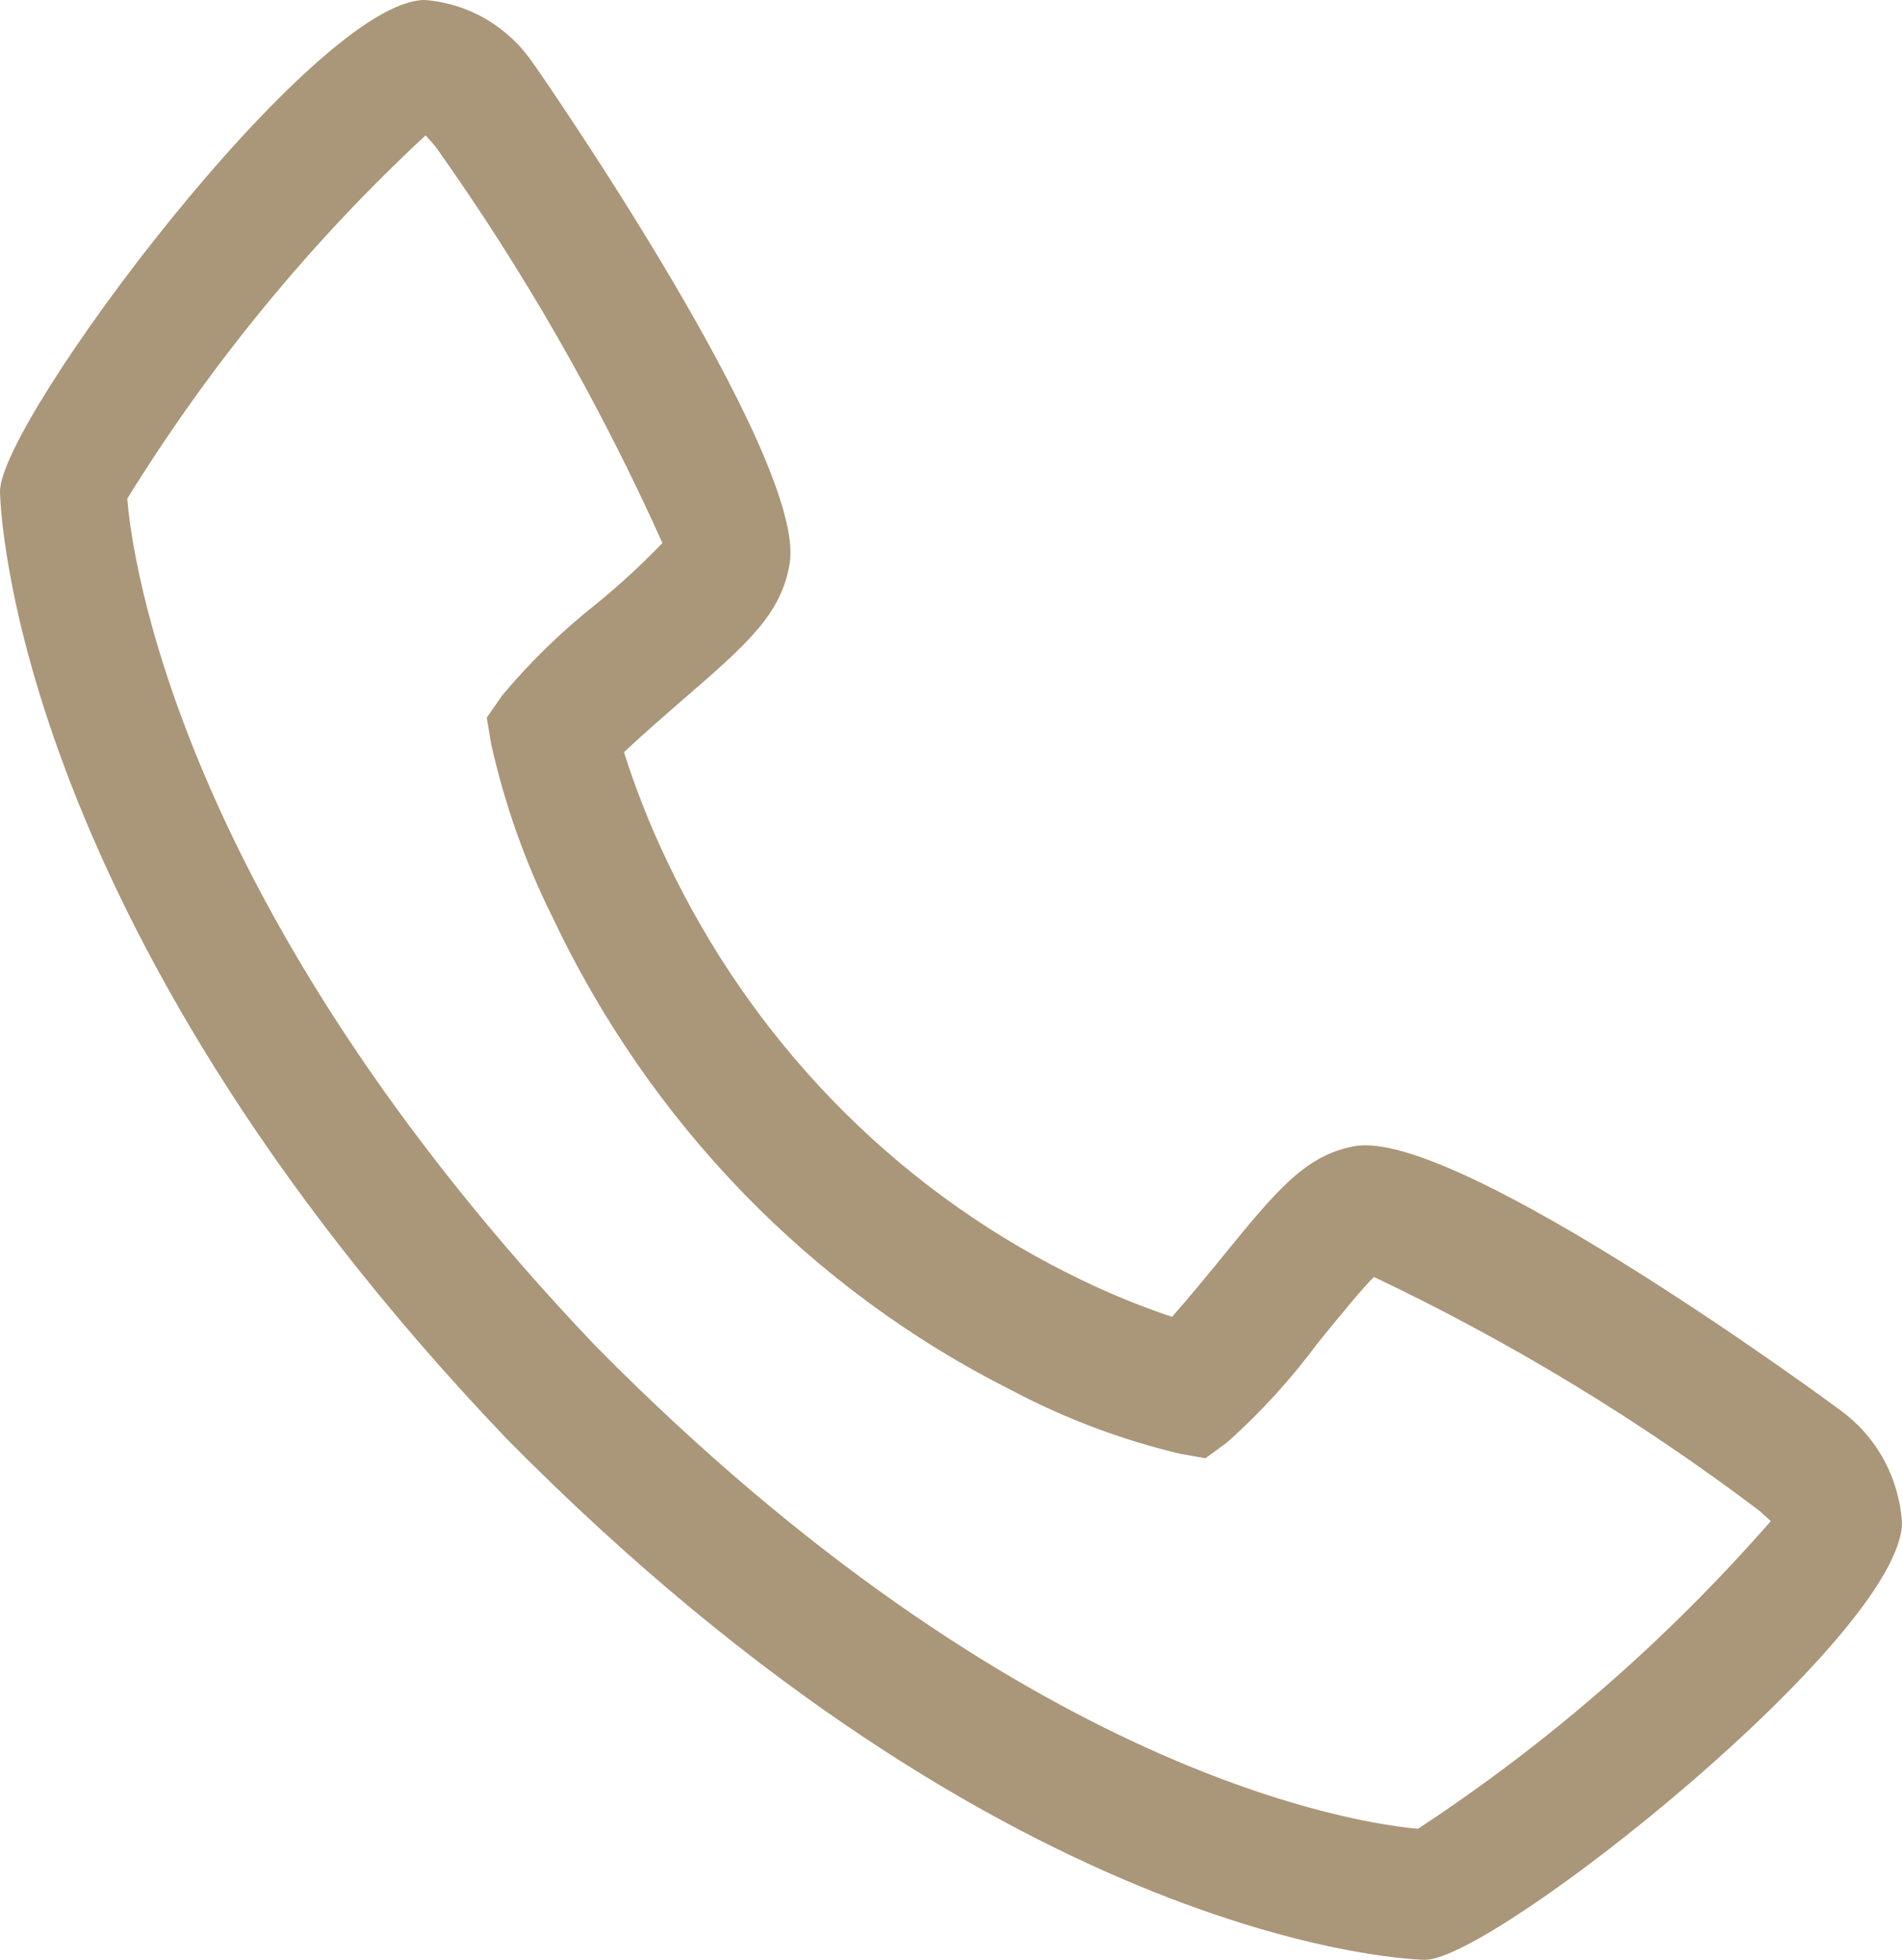 <svg width="33" height="34" viewBox="0 0 33 34" fill="none" xmlns="http://www.w3.org/2000/svg">
<path d="M31.939 24.473C31.88 24.423 25.292 19.566 23.505 19.884C22.646 20.041 22.154 20.644 21.169 21.853C21.011 22.048 20.629 22.514 20.335 22.846C19.712 22.637 19.105 22.382 18.518 22.084C15.489 20.564 13.04 18.042 11.565 14.92C11.276 14.316 11.029 13.69 10.826 13.049C11.15 12.744 11.603 12.351 11.796 12.183C12.963 11.175 13.549 10.668 13.7 9.782C14.012 7.947 9.295 1.154 9.247 1.093C9.032 0.779 8.752 0.518 8.428 0.329C8.103 0.14 7.742 0.028 7.37 0C5.458 0 0 7.294 0 8.524C0 8.595 0.1 15.853 8.787 24.957C17.613 33.897 24.658 34 24.727 34C25.92 34 33 28.376 33 26.407C32.973 26.023 32.864 25.651 32.681 25.317C32.497 24.982 32.243 24.694 31.939 24.473ZM24.606 31.727C23.645 31.645 17.733 30.841 10.342 23.36C3.044 15.705 2.284 9.597 2.208 8.651C3.65 6.319 5.391 4.199 7.384 2.348C7.428 2.394 7.487 2.462 7.561 2.55C9.09 4.7 10.407 7.002 11.493 9.421C11.14 9.787 10.767 10.132 10.375 10.454C9.768 10.93 9.211 11.47 8.712 12.066L8.445 12.451L8.524 12.917C8.757 13.956 9.113 14.961 9.585 15.91C11.277 19.489 14.084 22.381 17.558 24.123C18.479 24.61 19.455 24.978 20.463 25.218L20.915 25.299L21.289 25.024C21.869 24.508 22.395 23.931 22.86 23.304C23.204 22.88 23.665 22.314 23.839 22.154C26.194 23.272 28.434 24.63 30.525 26.209C30.616 26.289 30.68 26.35 30.723 26.39C28.927 28.444 26.869 30.239 24.606 31.724V31.727Z" fill="#AA9679"/>
</svg>
